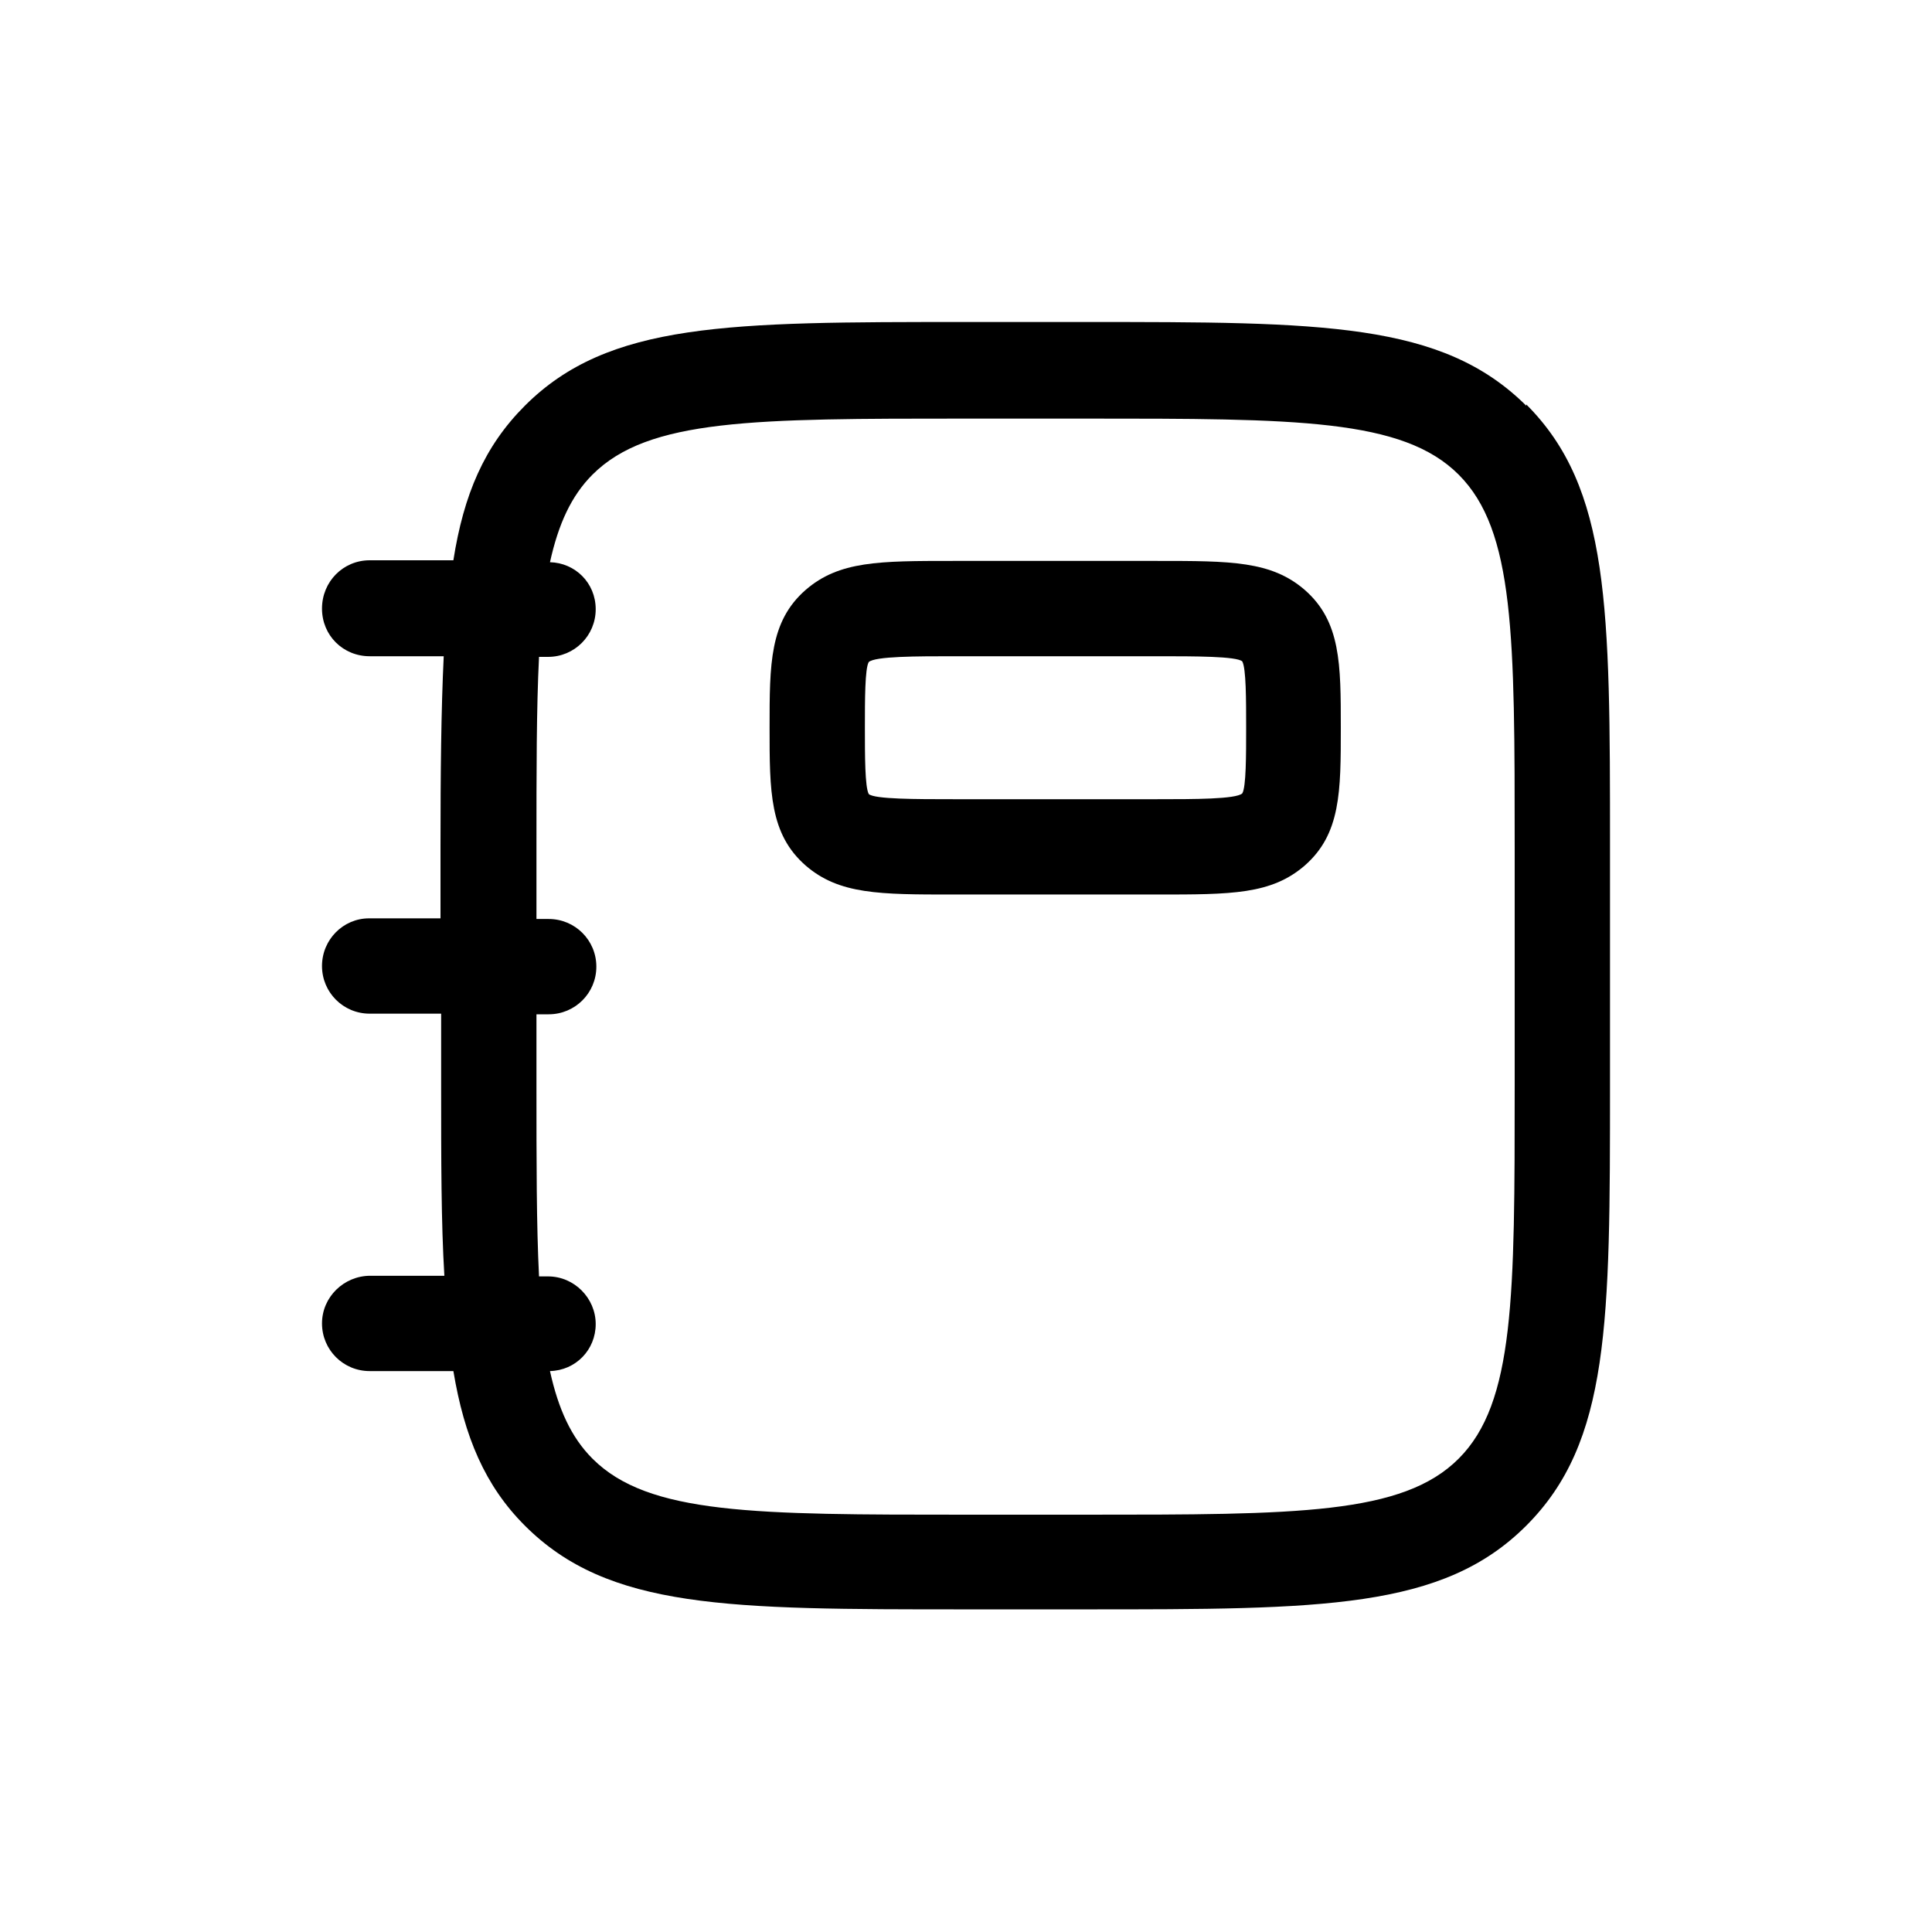 <?xml version="1.0" encoding="UTF-8"?>
<svg id="Laag_1" xmlns="http://www.w3.org/2000/svg" width="30" height="30" version="1.1" viewBox="0 0 30 30">
  <!-- Generator: Adobe Illustrator 29.3.1, SVG Export Plug-In . SVG Version: 2.1.0 Build 151)  -->
  <path d="M23.7,6.3c-1.31-1.3-3.16-1.3-6.85-1.3h-1.85c-3.69,0-5.55,0-6.85,1.3-.63.63-.95,1.38-1.11,2.4h-1.3c-.41,0-.74.33-.74.75s.33.74.74.74h1.15c-.04.84-.05,1.8-.05,2.96v1.11h-1.11c-.4,0-.73.33-.73.74s.33.74.74.74h1.11v1.11c0,1.16,0,2.13.05,2.96h-1.15c-.41,0-.75.33-.75.74s.33.74.74.74h1.3c.17,1.02.49,1.78,1.11,2.4,1.3,1.3,3.15,1.3,6.85,1.3h1.85c3.69,0,5.55,0,6.85-1.3s1.3-3.15,1.3-6.85v-3.71c0-3.69,0-5.55-1.3-6.85h0ZM23.52,16.85c0,3.28,0,4.93-.87,5.8s-2.51.87-5.8.87h-1.85c-3.28,0-4.93,0-5.8-.87-.33-.33-.53-.77-.66-1.36.4-.01.71-.33.71-.73s-.33-.74-.74-.74h-.14c-.04-.8-.04-1.77-.04-2.96v-1.11h.19c.41,0,.74-.33.74-.74s-.33-.74-.74-.74h-.19v-1.11c0-1.19,0-2.16.04-2.96h.14c.41,0,.74-.33.74-.74s-.32-.72-.71-.73c.13-.59.33-1.03.66-1.36.87-.87,2.51-.87,5.8-.87h1.85c3.28,0,4.93,0,5.8.87.87.87.87,2.51.87,5.8v3.71s0-.01,0-.01Z"/>
  <path d="M17.97,8.71h-3.17c-1.15,0-1.77,0-2.29.45-.56.49-.56,1.15-.56,2.14s0,1.65.56,2.14c.52.45,1.15.45,2.29.45h3.17c1.15,0,1.77,0,2.29-.45.56-.49.56-1.15.56-2.14s0-1.65-.56-2.14c-.52-.45-1.15-.45-2.29-.45ZM19.29,12.32c-.1.09-.75.09-1.32.09h-3.17c-.57,0-1.22,0-1.31-.08-.06-.11-.06-.6-.06-1.03s0-.92.06-1.02c.1-.09.75-.09,1.32-.09h3.17c.57,0,1.22,0,1.31.08.06.11.06.6.06,1.03s0,.92-.06,1.02Z"/>
</svg>